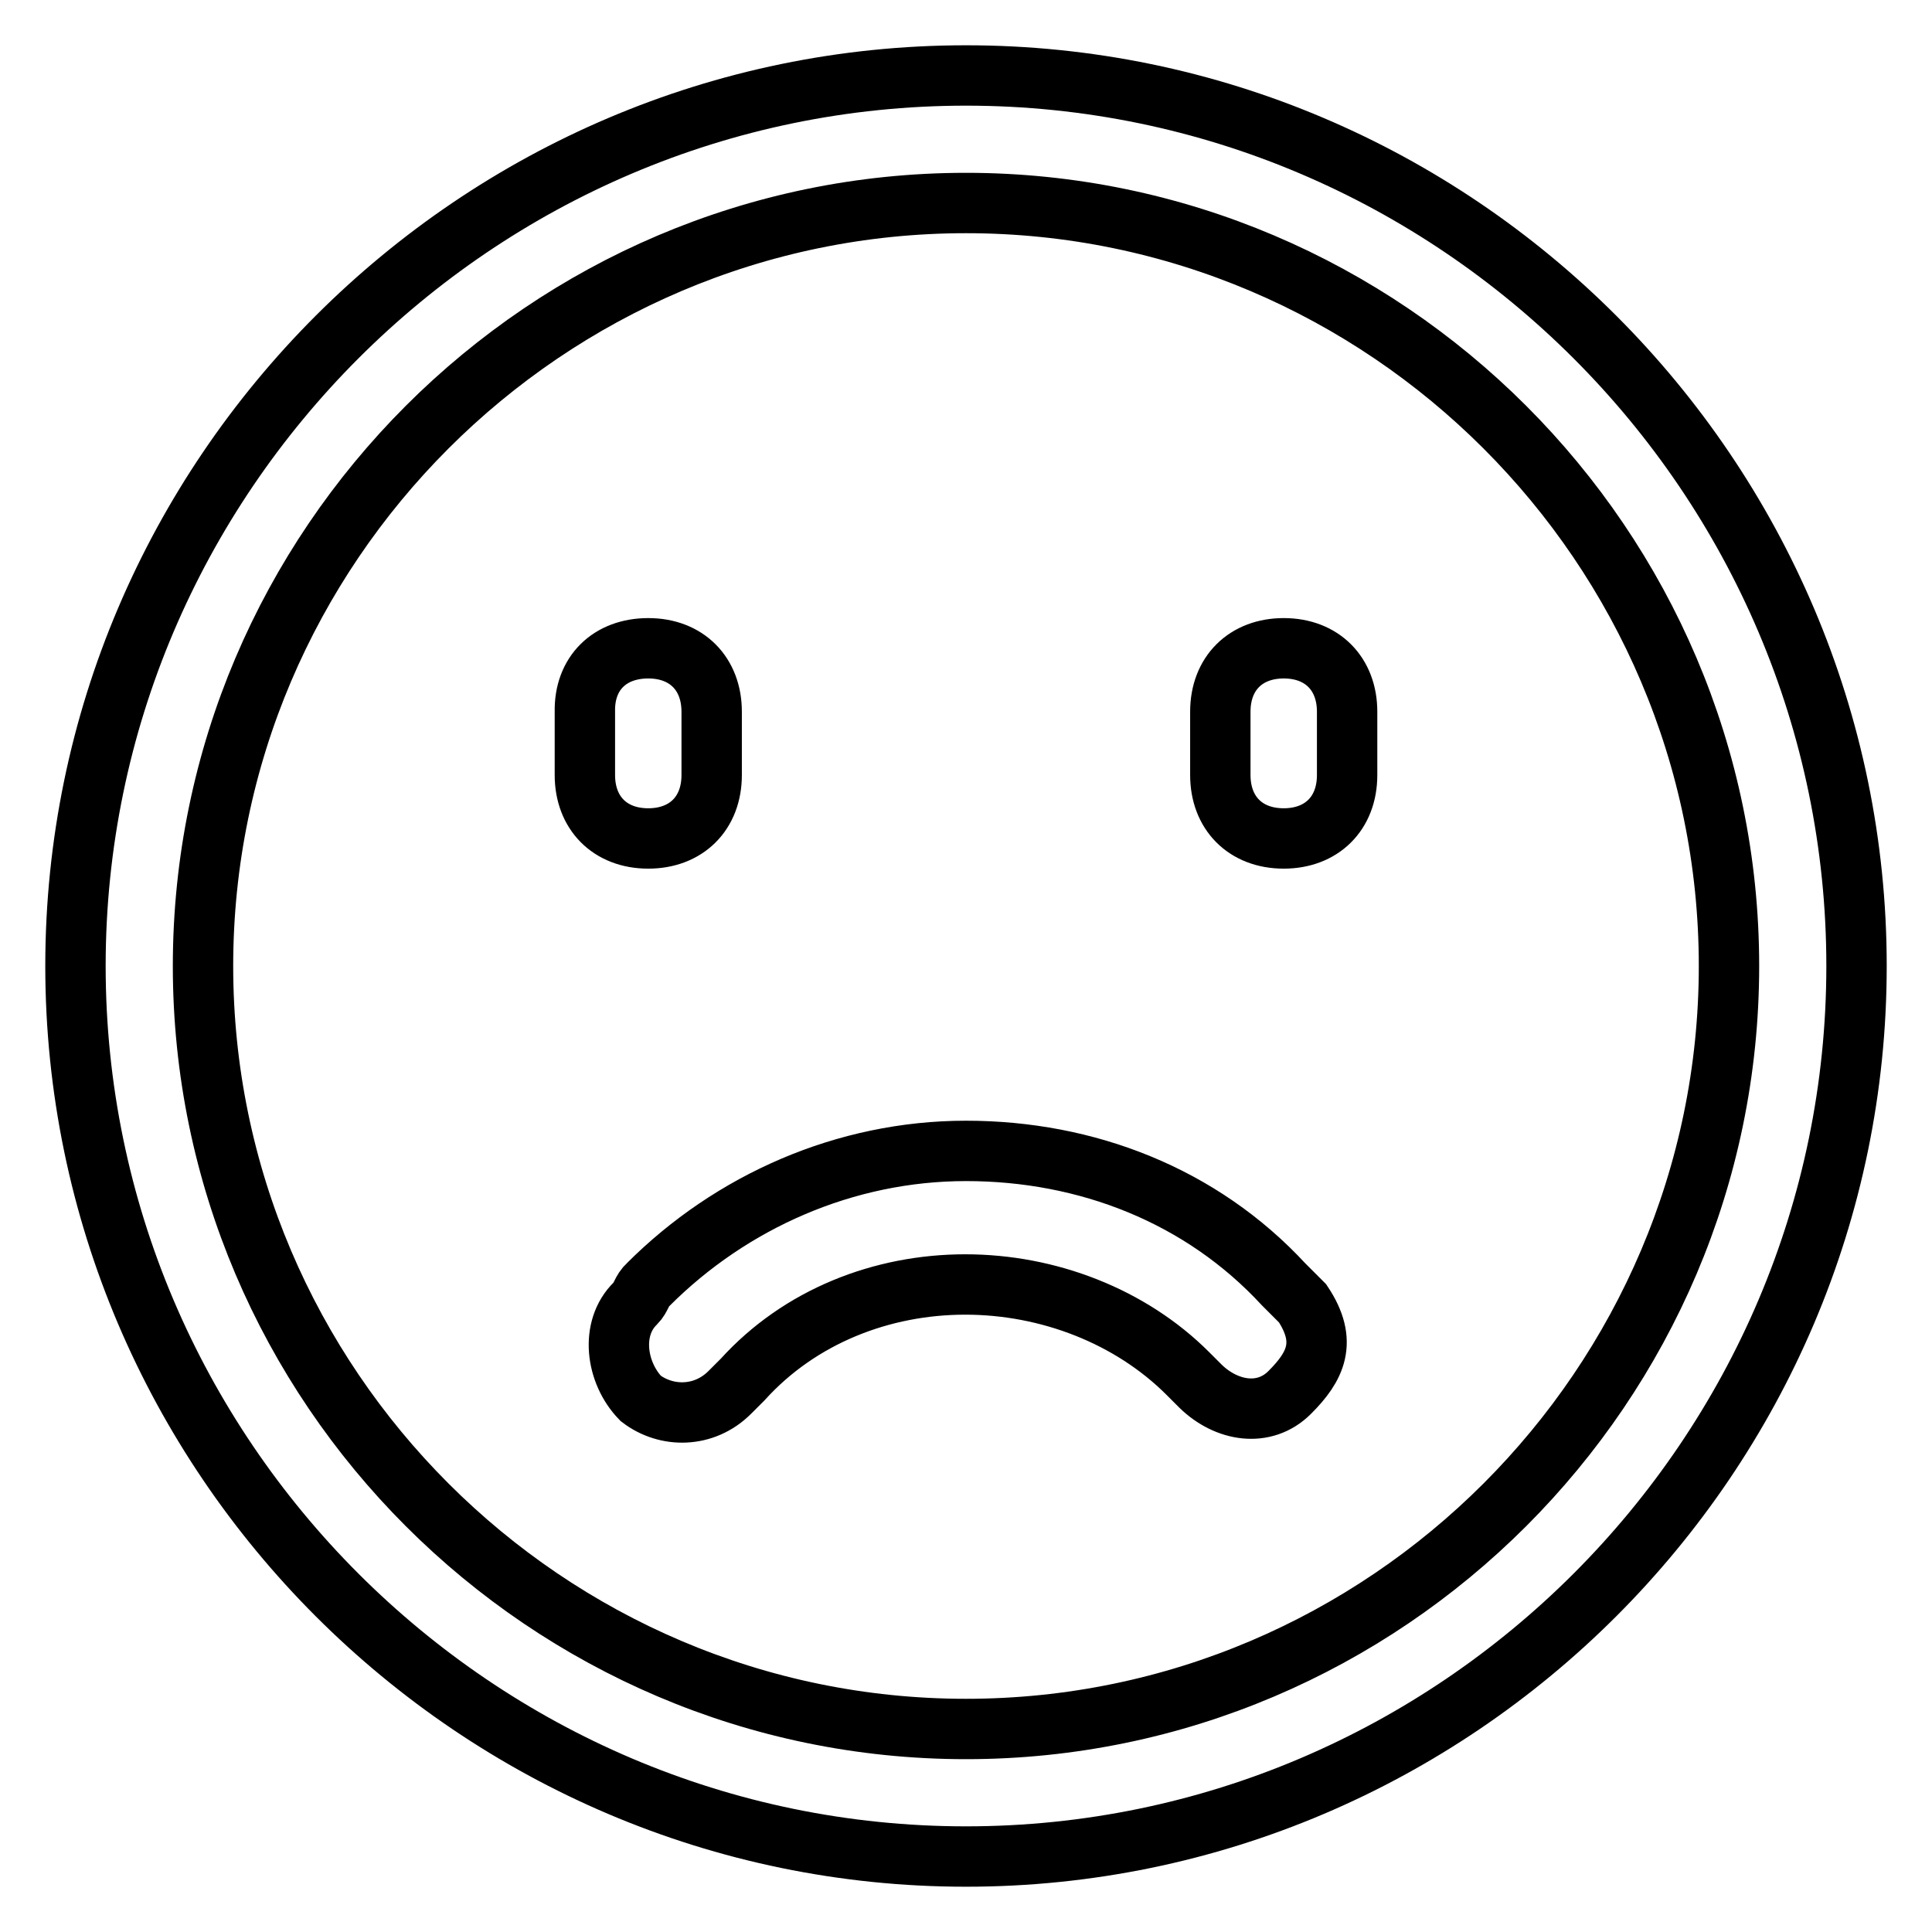 <?xml version="1.0" encoding="utf-8"?>
<!-- Svg Vector Icons : http://www.onlinewebfonts.com/icon -->
<!DOCTYPE svg PUBLIC "-//W3C//DTD SVG 1.1//EN" "http://www.w3.org/Graphics/SVG/1.1/DTD/svg11.dtd">
<svg version="1.1" xmlns="http://www.w3.org/2000/svg" xmlns:xlink="http://www.w3.org/1999/xlink" x="0px" y="0px" viewBox="0 0 256 256" enable-background="new 0 0 256 256" xml:space="preserve">
<g> <path stroke-width="8" fill-opacity="0" stroke="#000000"  d="M84.2,172.7c0.8-0.8,0.8-1.7,1.7-2.5c11-11,26.1-17.7,42.1-17.7s31.2,5.9,42.1,17.7l2.5,2.5 c3.4,5.1,1.7,8.4-1.7,11.8c-3.4,3.4-8.4,2.5-11.8-0.8l-1.7-1.7c-7.6-7.6-18.5-11.8-29.5-11.8s-21.9,4.2-29.5,12.6l-1.7,1.7 c-3.4,3.4-8.4,3.4-11.8,0.8C81.6,181.9,80.8,176,84.2,172.7L84.2,172.7z M85.9,85.9c5.1,0,8.4,3.4,8.4,8.4v8.4 c0,5.1-3.4,8.4-8.4,8.4c-5.1,0-8.4-3.4-8.4-8.4v-8.4C77.4,89.2,80.8,85.9,85.9,85.9z M170.1,85.9c5.1,0,8.4,3.4,8.4,8.4v8.4 c0,5.1-3.4,8.4-8.4,8.4c-5.1,0-8.4-3.4-8.4-8.4v-8.4C161.7,89.2,165.1,85.9,170.1,85.9z M128,246c-64.9,0-118-53.1-118-118 C10,63.1,63.1,10,128,10c64.9,0,118,53.1,118,118C246,192.9,192.9,246,128,246z M128,229.1c55.6,0,101.1-45.5,101.1-101.1 c0-55.6-45.5-101.1-101.1-101.1C72.4,26.9,26.9,72.4,26.9,128C26.9,183.6,72.4,229.1,128,229.1z"/></g>
</svg>